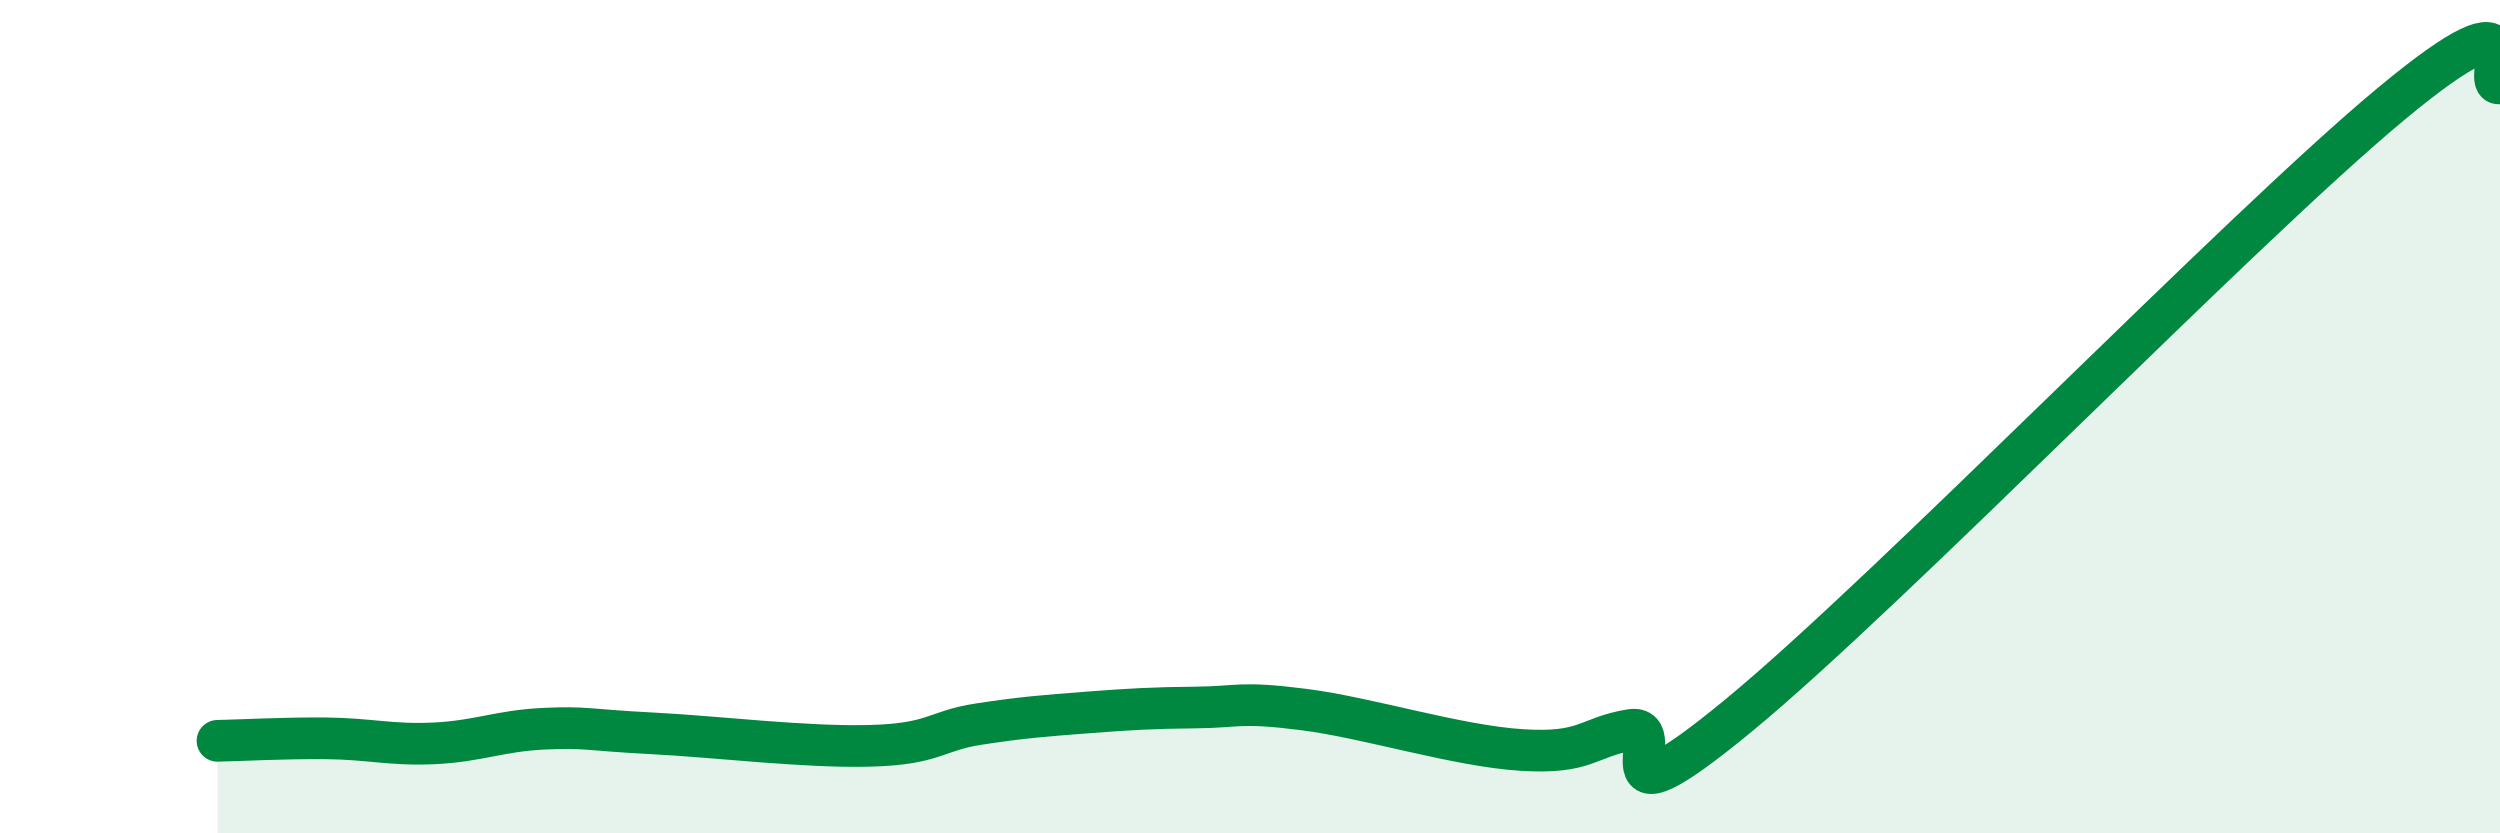 
    <svg width="60" height="20" viewBox="0 0 60 20" xmlns="http://www.w3.org/2000/svg">
      <path
        d="M 5.22,17.78 C 5.74,17.77 6.79,17.71 7.83,17.72 C 8.87,17.73 9.39,17.89 10.43,17.84 C 11.47,17.79 12,17.54 13.04,17.49 C 14.08,17.44 14.08,17.52 15.65,17.6 C 17.22,17.68 19.3,17.94 20.87,17.9 C 22.44,17.86 22.44,17.54 23.48,17.38 C 24.52,17.22 25.05,17.18 26.09,17.1 C 27.13,17.02 27.66,16.99 28.7,16.98 C 29.74,16.97 29.74,16.83 31.3,17.03 C 32.86,17.23 34.95,17.9 36.52,18 C 38.09,18.1 38.09,17.69 39.13,17.52 C 40.17,17.35 38.09,20.17 41.74,17.16 C 45.39,14.15 53.74,5.52 57.39,2.49 C 61.04,-0.54 59.48,2.1 60,2L60 20L5.22 20Z"
        fill="#008740"
        opacity="0.1"
        stroke-linecap="round"
        stroke-linejoin="round"
      />
      <path
        d="M 5.22,17.78 C 5.74,17.77 6.79,17.71 7.83,17.72 C 8.87,17.73 9.39,17.89 10.43,17.84 C 11.47,17.79 12,17.54 13.04,17.49 C 14.08,17.44 14.08,17.52 15.65,17.6 C 17.22,17.68 19.3,17.94 20.87,17.9 C 22.44,17.86 22.44,17.54 23.48,17.38 C 24.52,17.22 25.05,17.18 26.09,17.1 C 27.13,17.02 27.66,16.99 28.7,16.98 C 29.74,16.97 29.74,16.83 31.3,17.03 C 32.86,17.23 34.95,17.9 36.52,18 C 38.09,18.1 38.09,17.69 39.13,17.52 C 40.17,17.35 38.09,20.17 41.74,17.16 C 45.39,14.15 53.74,5.52 57.39,2.49 C 61.04,-0.54 59.48,2.1 60,2"
        stroke="#008740"
        stroke-width="1"
        fill="none"
        stroke-linecap="round"
        stroke-linejoin="round"
      />
    </svg>
  